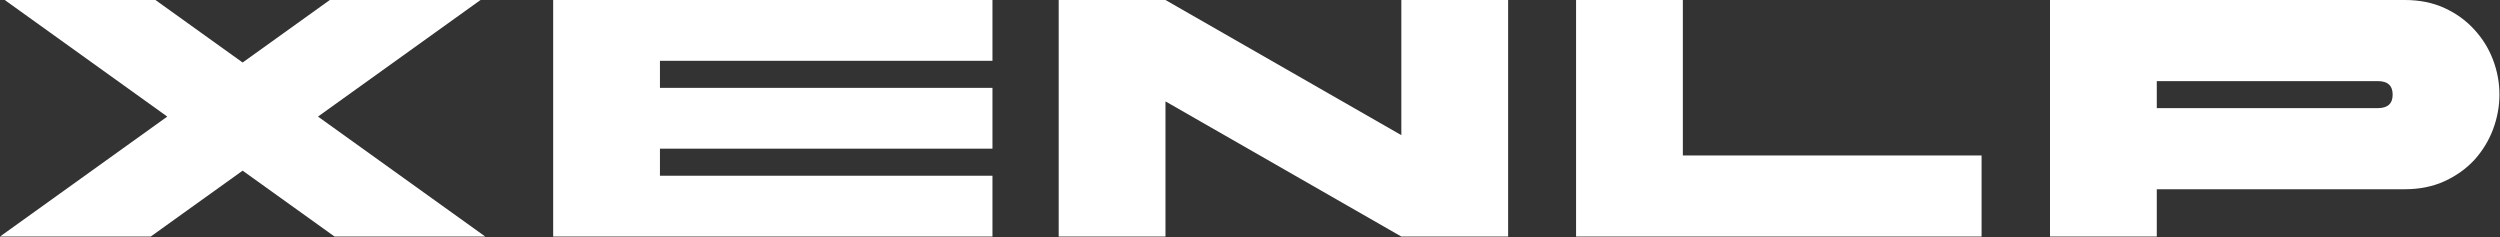 <?xml version="1.0" encoding="UTF-8"?> <svg xmlns="http://www.w3.org/2000/svg" width="633" height="60" viewBox="0 0 633 60" fill="none"><rect x="0" y="0" width="633" height="60" fill="#333333" stroke="none"/> <path d="M519.061 0H608.9C612.665 0 616.031 0.684 618.997 2.053C621.963 3.422 624.473 5.248 626.526 7.529C628.58 9.754 630.148 12.292 631.232 15.144C632.316 17.997 632.858 20.934 632.858 23.957C632.858 26.924 632.316 29.861 631.232 32.77C630.148 35.622 628.58 38.189 626.526 40.471C624.473 42.695 621.963 44.492 618.997 45.861C616.031 47.23 612.665 47.915 608.9 47.915H546.098V59.893H519.061V0ZM546.098 20.535V27.38H602.056C604.565 27.38 605.82 26.239 605.82 23.957C605.82 21.676 604.565 20.535 602.056 20.535H546.098Z" fill="white"></path> <path d="M399.061 0H426.098V39.358H501.735V59.893H399.061V0Z" fill="white"></path> <path d="M268.061 0H295.098L354.82 34.225V0H381.858V59.893H354.82L295.098 25.669V59.893H268.061V0Z" fill="white"></path> <path d="M140.061 0H251.291V15.401H167.098V22.246H251.291V37.647H167.098V44.492H251.291V59.893H140.061V0Z" fill="white"></path> <path d="M39.358 0L61.433 15.829L83.508 0H121.669L80.514 29.519L122.867 59.893H84.706L61.433 43.209L38.161 59.893H0L42.353 29.519L1.198 0H39.358Z" fill="white"></path> </svg> 